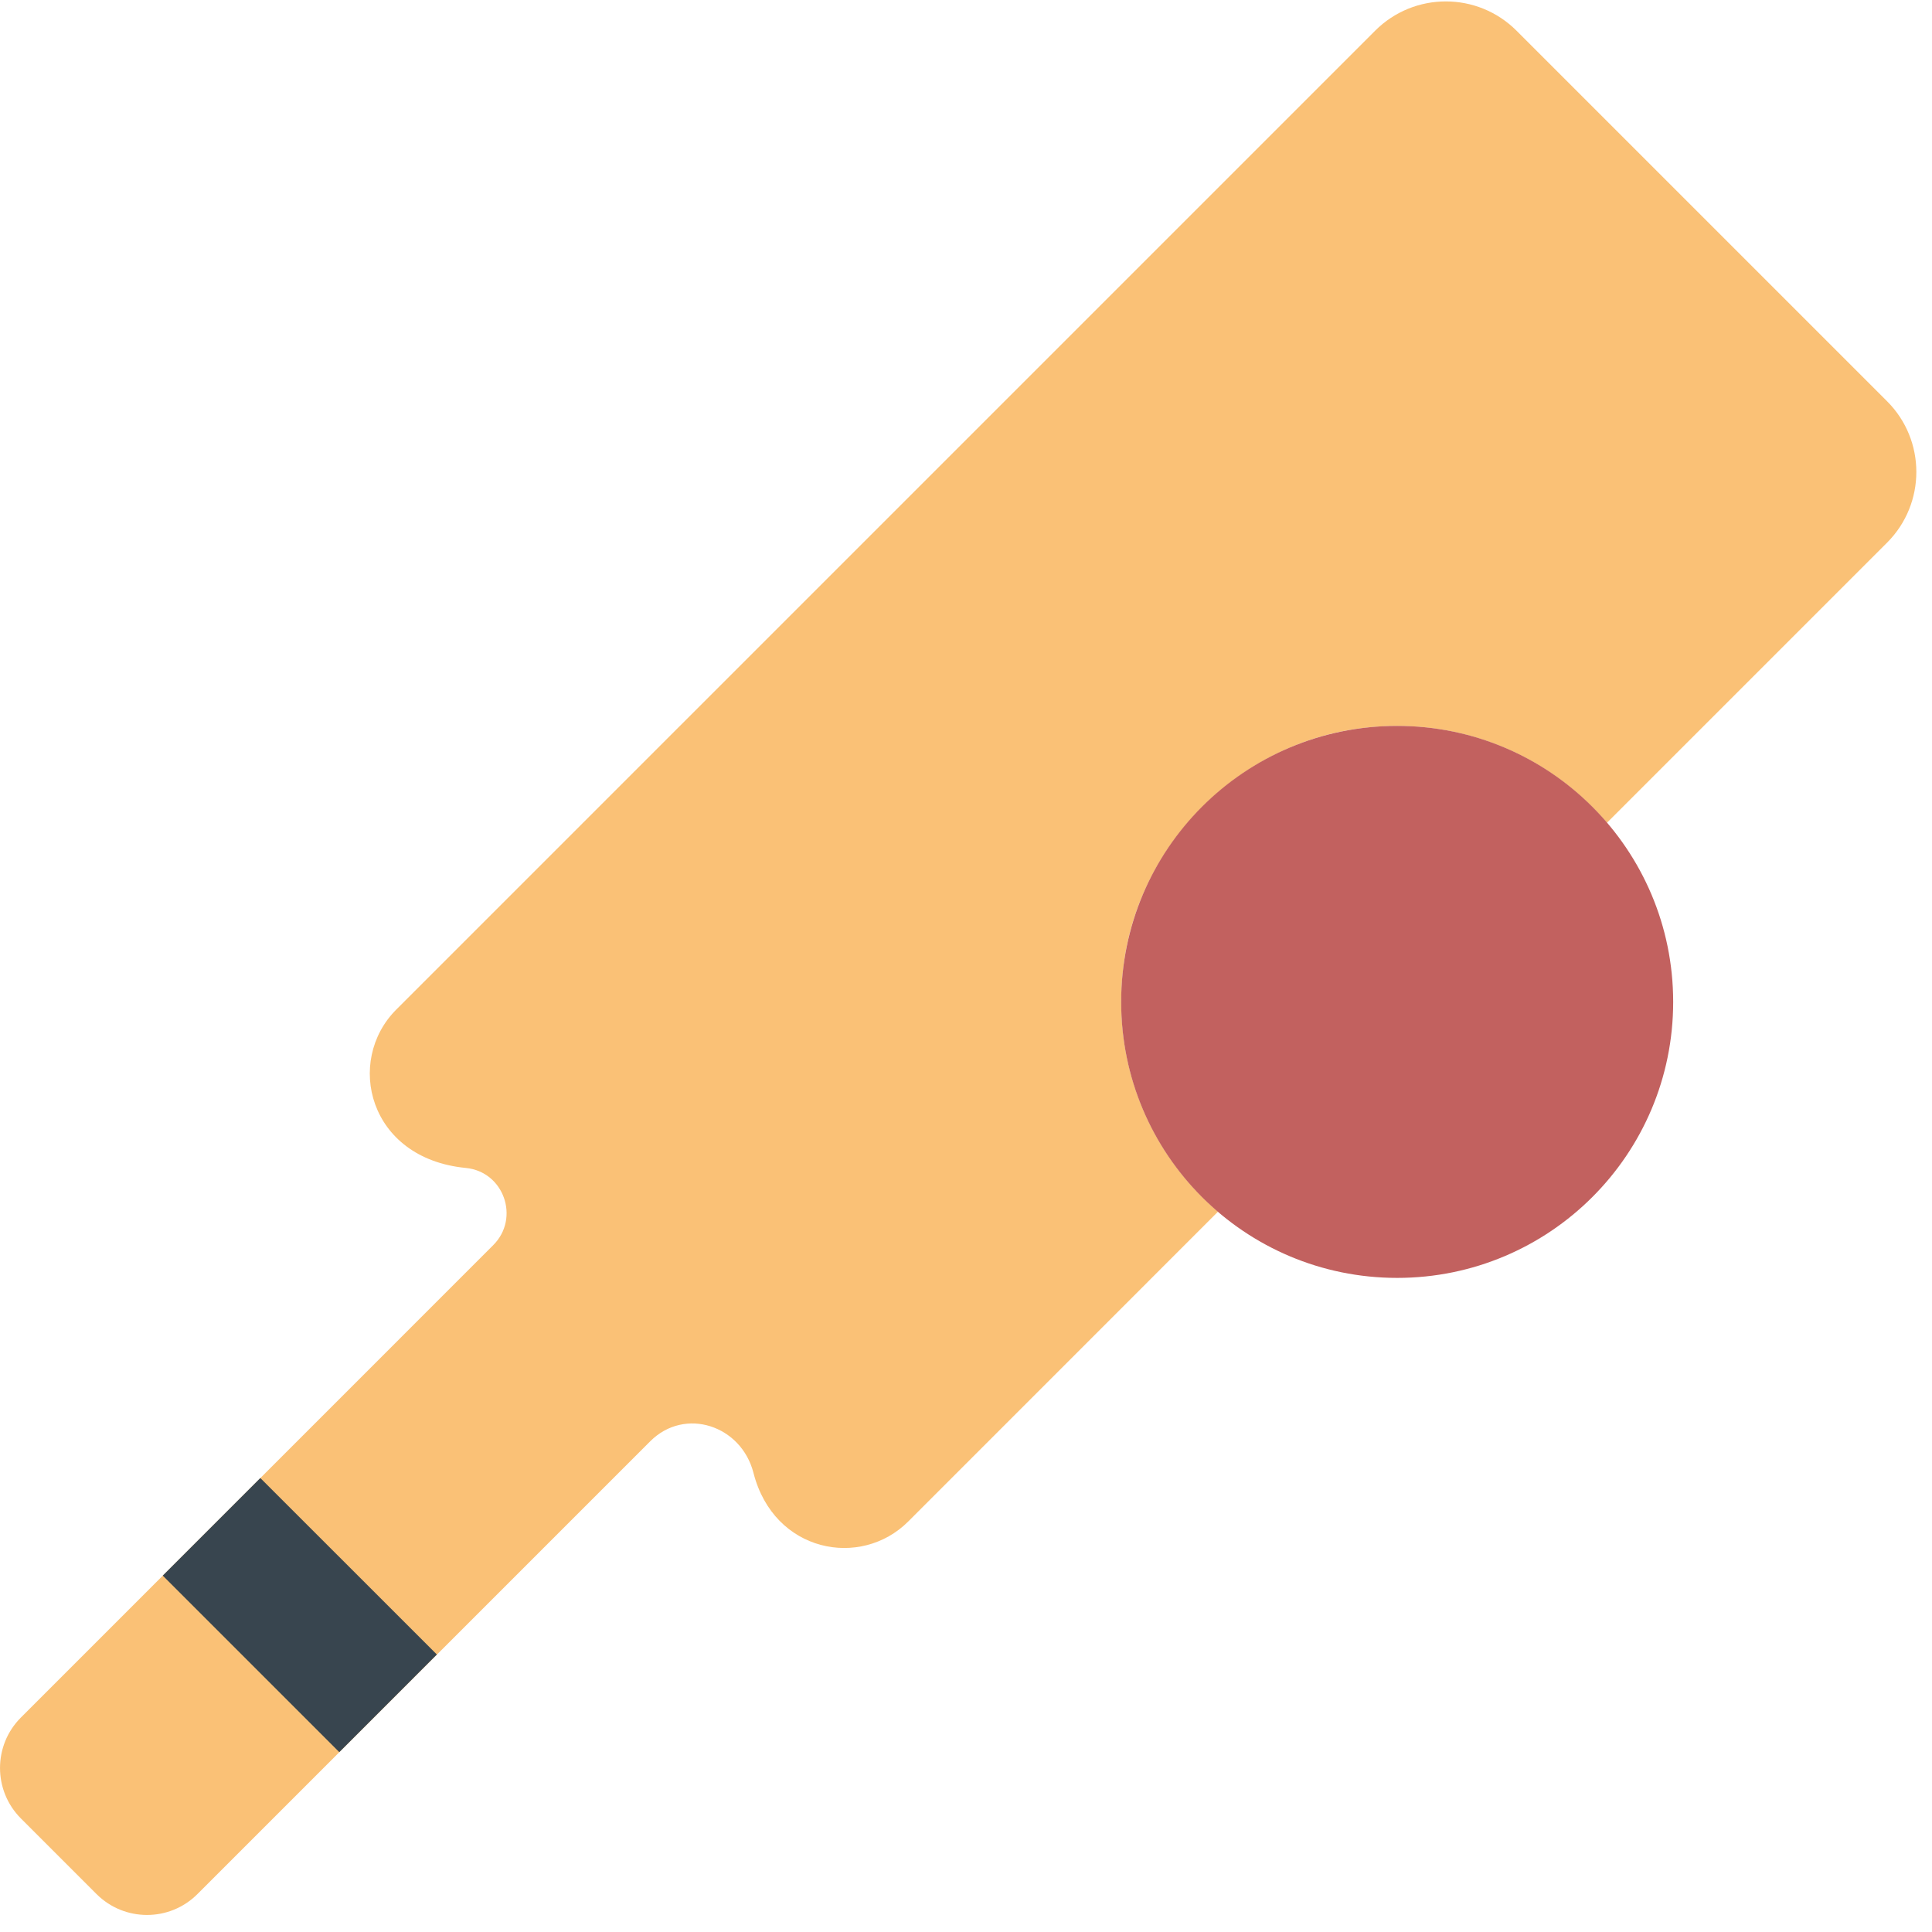 <svg
  width="32"
  height="32"
  viewBox="0 0 32 32"
  fill="none"
  xmlns="http://www.w3.org/2000/svg"
>
  <path
    d="M31.256 6.646L25.118 0.508C24.471 -0.138 23.424 -0.138 22.777 0.508L6.564 16.721C5.714 17.571 6.098 19.188 7.716 19.345C8.346 19.406 8.617 20.177 8.169 20.624L0.346 28.448C-0.115 28.909 -0.115 29.657 0.346 30.119L1.599 31.372C2.061 31.833 2.809 31.833 3.27 31.372L10.77 23.872C11.344 23.298 12.279 23.609 12.48 24.396C12.818 25.717 14.258 25.986 15.043 25.201L20.174 20.069C19.048 19.106 18.393 17.608 18.613 15.965C18.881 13.961 20.508 12.336 22.511 12.066C24.153 11.846 25.652 12.501 26.616 13.628L31.257 8.987C31.902 8.34 31.902 7.292 31.256 6.646Z"
    fill="#FAC176"
  />
  <path
    d="M5.62 29.021L7.236 27.404L4.312 24.481L2.696 26.097L5.62 29.021Z"
    fill="#38454F"
  />
  <path
    d="M23.141 21.166C25.666 21.166 27.713 19.12 27.713 16.595C27.713 14.07 25.666 12.023 23.141 12.023C20.616 12.023 18.57 14.07 18.57 16.595C18.57 19.12 20.616 21.166 23.141 21.166Z"
    fill="#C2615F"
  />
</svg>
